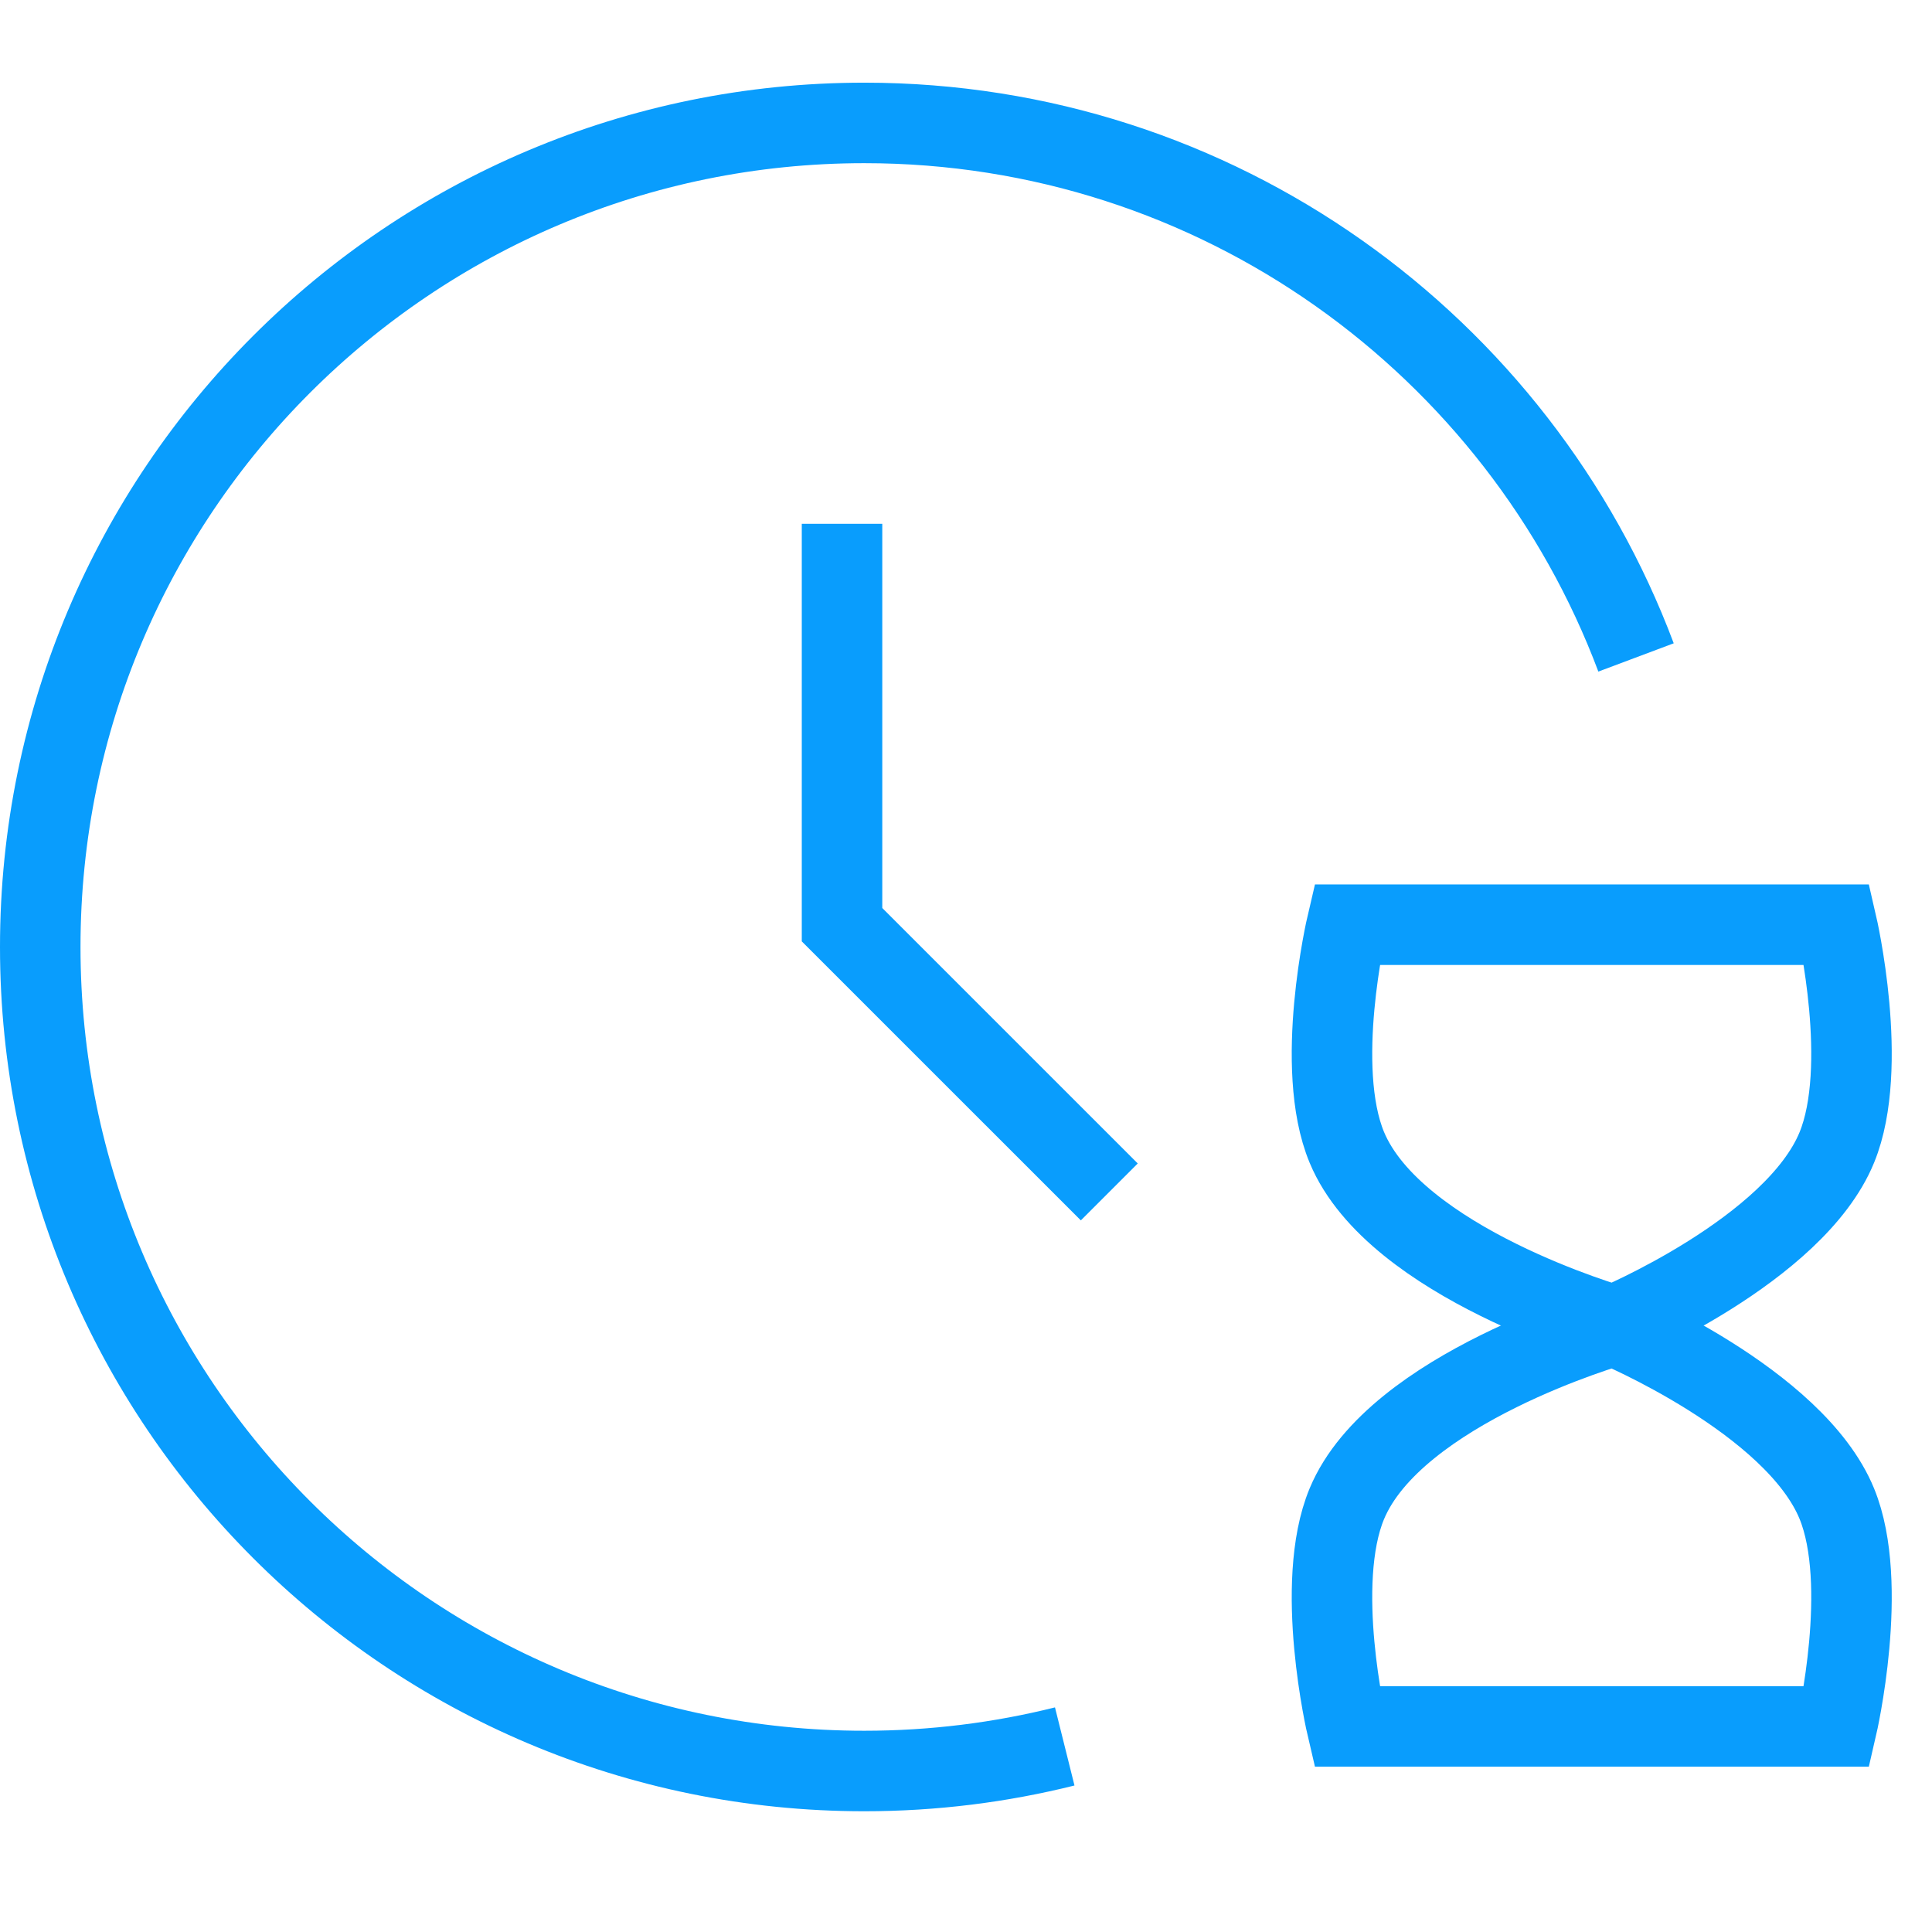 <svg xmlns="http://www.w3.org/2000/svg" width="48" height="48" viewBox="0 0 48 48" fill="none"><path d="M40.647 16.334C37.735 8.575 30.249 3.054 21.473 3.054C10.166 3.054 1 12.22 1 23.527C1 34.834 10.166 44 21.473 44C23.191 44 24.859 43.788 26.453 43.39" stroke="#099DFD" stroke-width="2"></path><path d="M20.92 13.014V22.974L27.56 29.613" stroke="#099DFD" stroke-width="2"></path><path d="M45.636 22.974H33.462C33.462 22.974 32.631 26.512 33.462 28.507C34.661 31.384 40.102 32.934 40.102 32.934C40.102 32.934 44.586 31.067 45.636 28.507C46.455 26.507 45.636 22.974 45.636 22.974Z" stroke="#099DFD" stroke-width="2"></path><path d="M45.636 42.893H33.462C33.462 42.893 32.631 39.355 33.462 37.36C34.661 34.483 40.102 32.933 40.102 32.933C40.102 32.933 44.586 34.799 45.636 37.36C46.455 39.359 45.636 42.893 45.636 42.893Z" stroke="#099DFD" stroke-width="2"></path></svg>